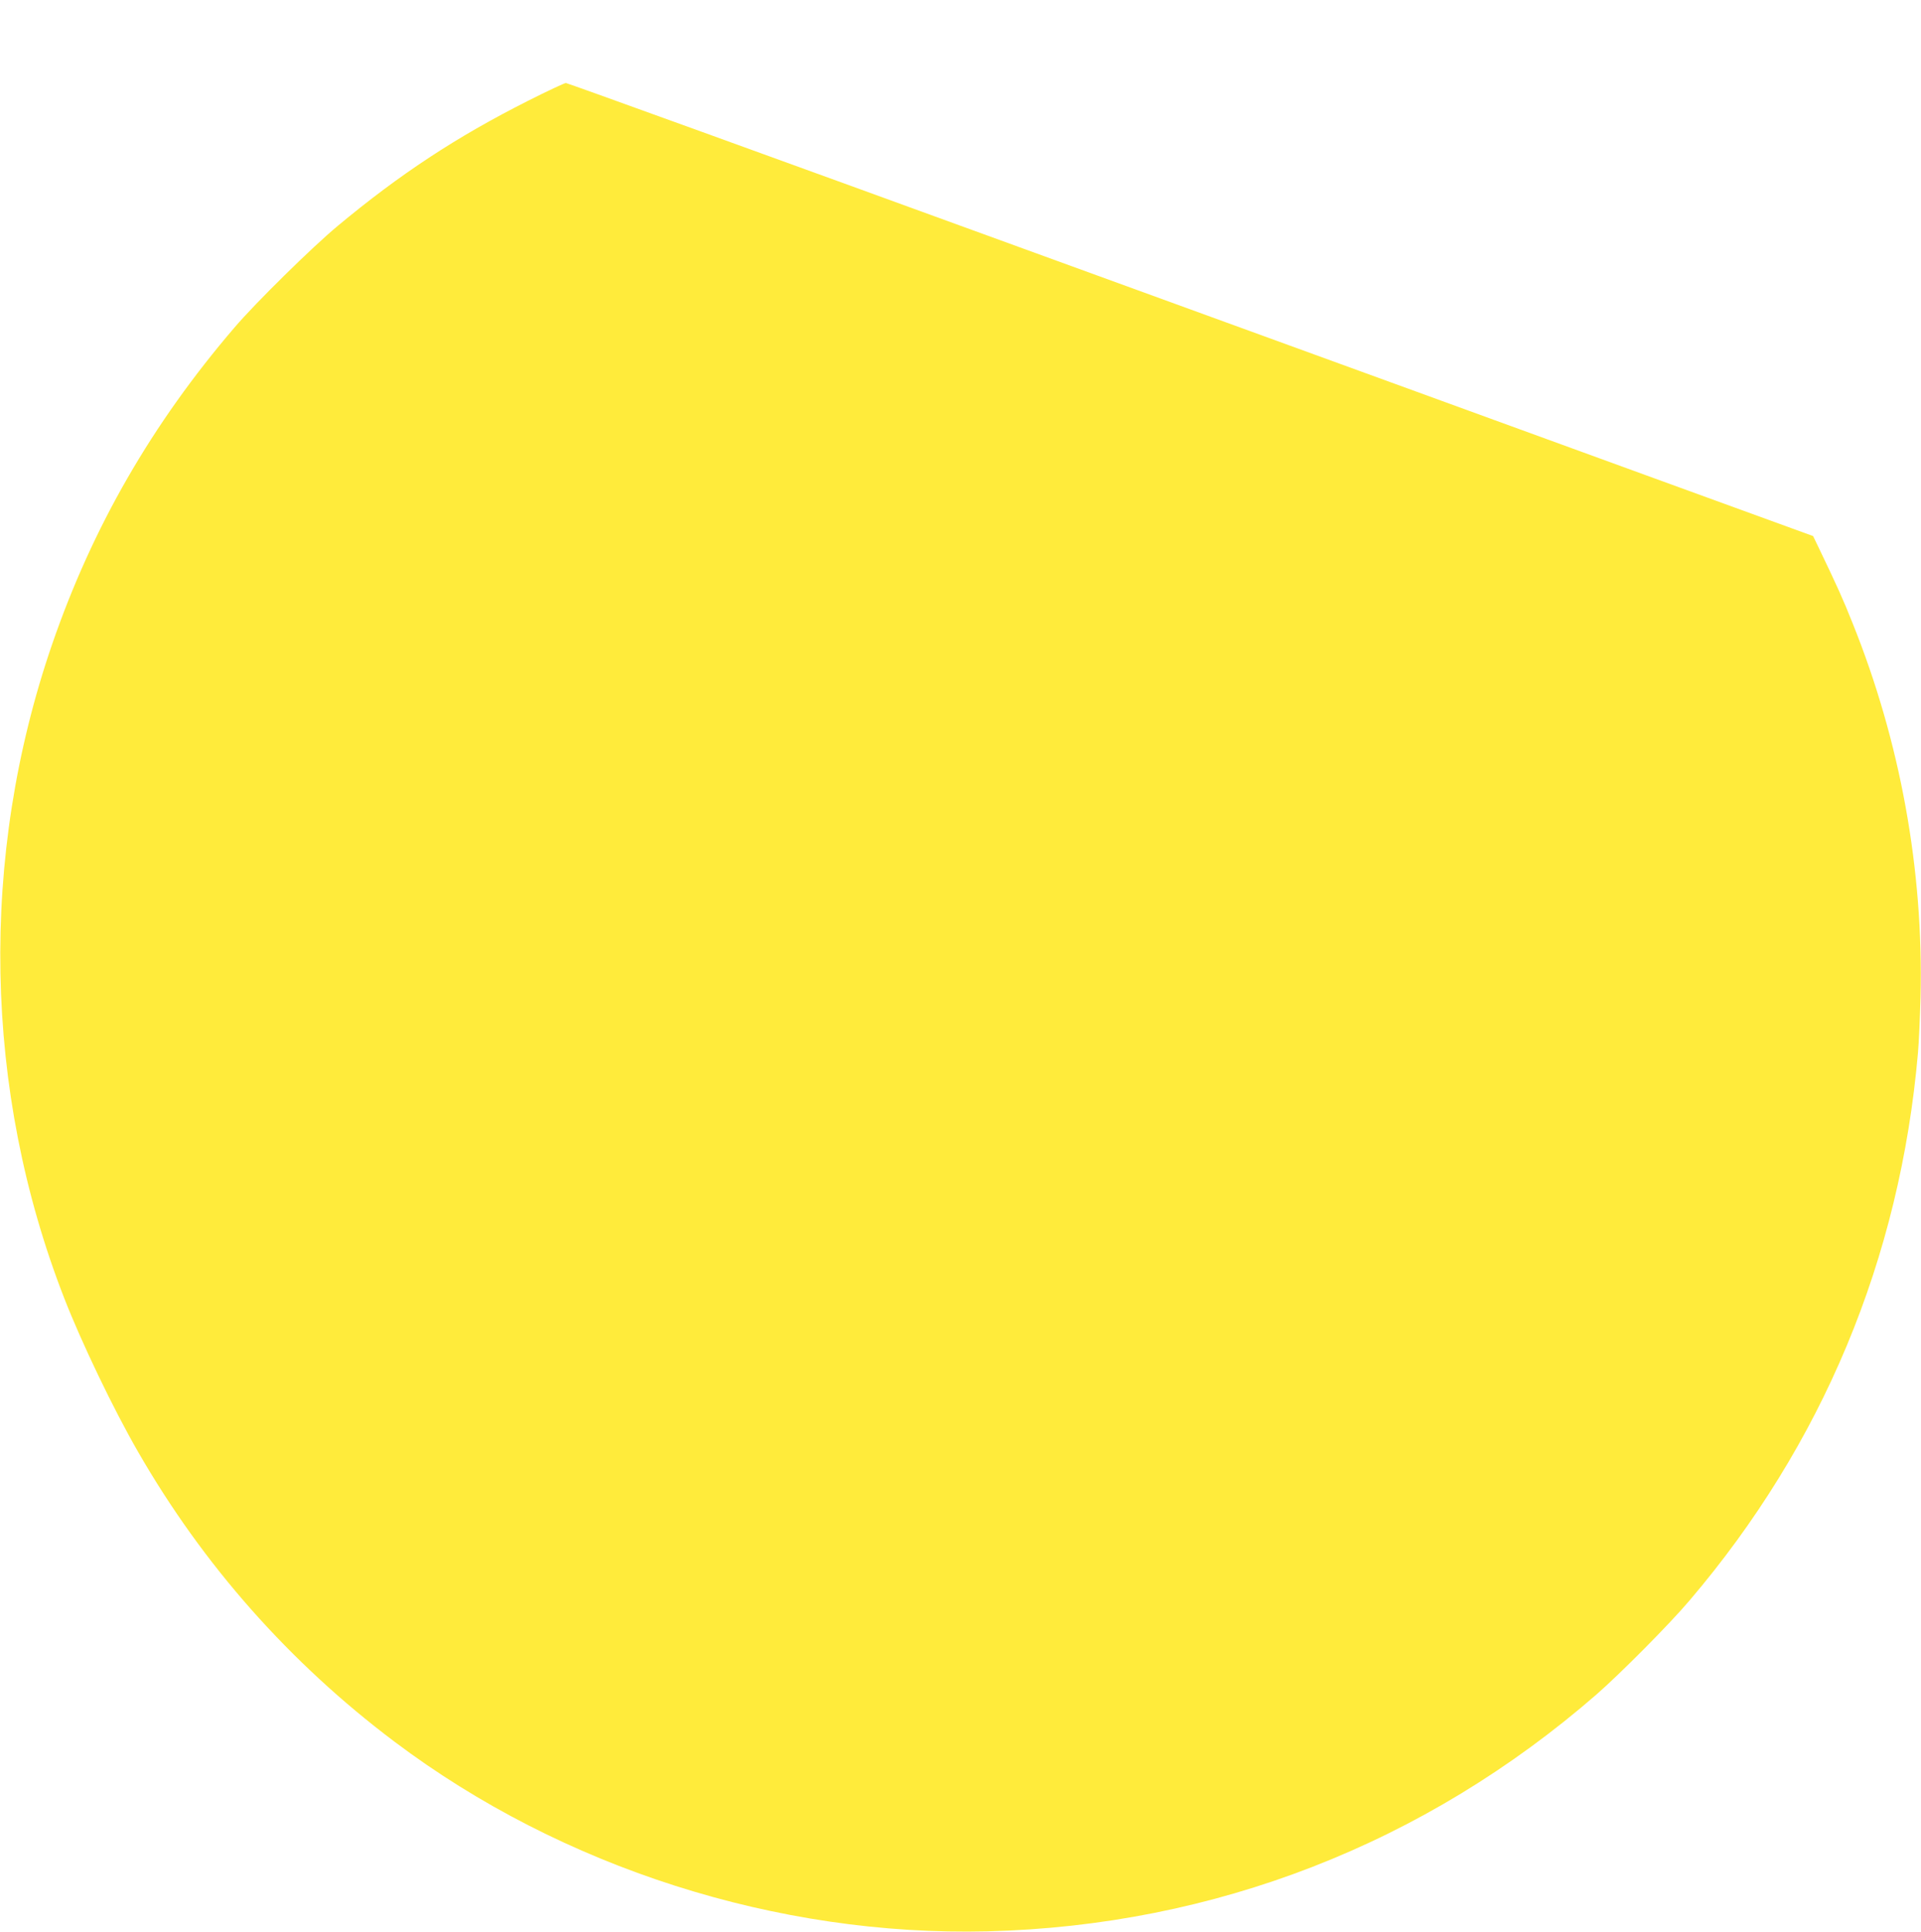 <?xml version="1.0" standalone="no"?>
<!DOCTYPE svg PUBLIC "-//W3C//DTD SVG 20010904//EN"
 "http://www.w3.org/TR/2001/REC-SVG-20010904/DTD/svg10.dtd">
<svg version="1.0" xmlns="http://www.w3.org/2000/svg"
 width="1273pt" height="1280pt" viewBox="0 0 1273 1280"
 preserveAspectRatio="xMidYMid meet">
<g transform="translate(0,1280) scale(0.1,-0.1)"
fill="#ffeb3b" stroke="none">
<path d="M3499 12132 c-476 -240 -849 -486 -1260 -828 -171 -142 -546 -511
-685 -674 -547 -638 -941 -1322 -1209 -2100 -484 -1408 -455 -2956 80 -4330
115 -296 327 -737 490 -1020 432 -751 1005 -1398 1700 -1921 1108 -834 2535
-1290 3930 -1256 1503 38 2897 580 4035 1570 158 138 483 465 615 621 882
1034 1396 2265 1515 3631 6 66 13 233 17 370 20 840 -134 1690 -450 2475 -63
159 -104 249 -223 497 l-39 81 -1105 402 c-608 222 -2464 897 -4124 1501
-1661 605 -3027 1099 -3036 1099 -9 0 -122 -53 -251 -118z"/>
</g>
</svg>
